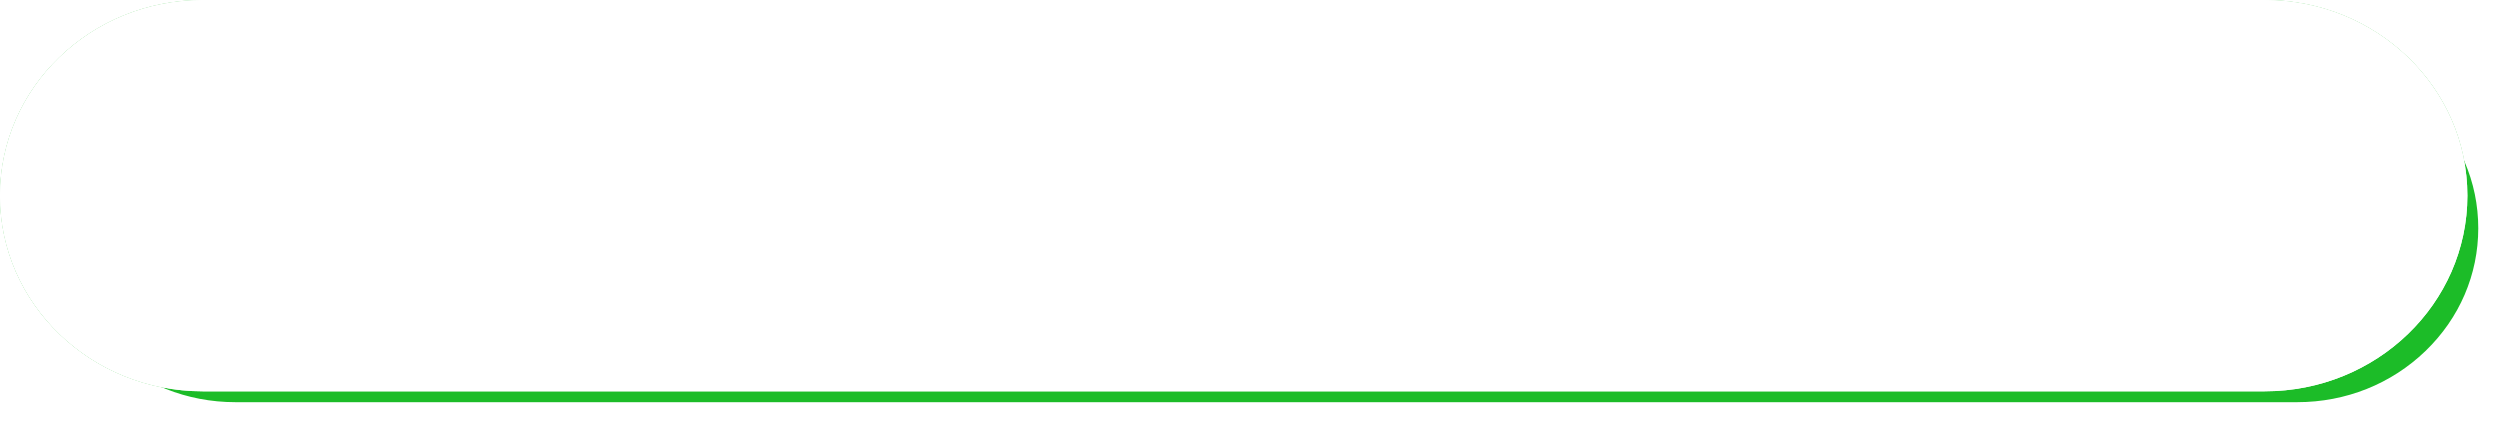 <svg xmlns="http://www.w3.org/2000/svg" xmlns:xlink="http://www.w3.org/1999/xlink" width="230" height="39" viewBox="0 0 230 39">
  <defs>
    <filter id="パス_38835" x="0" y="0" width="230" height="39" filterUnits="userSpaceOnUse">
      <feOffset dx="3" dy="3" input="SourceAlpha"/>
      <feGaussianBlur result="blur"/>
      <feFlood flood-opacity="0.4"/>
      <feComposite operator="in" in2="blur"/>
    </filter>
    <filter id="パス_38835-2" x="0" y="0" width="230" height="39" filterUnits="userSpaceOnUse">
      <feOffset input="SourceAlpha"/>
      <feGaussianBlur stdDeviation="5" result="blur-2"/>
      <feFlood flood-opacity="0.294" result="color"/>
      <feComposite operator="out" in="SourceGraphic" in2="blur-2"/>
      <feComposite operator="in" in="color"/>
      <feComposite operator="in" in2="SourceGraphic"/>
    </filter>
  </defs>
  <g id="グループ_7010" data-name="グループ 7010" transform="translate(12047 16702)">
    <g id="btn" transform="translate(-13157 -16724)">
      <g data-type="innerShadowGroup">
        <g transform="matrix(1, 0, 0, 1, 1110, 22)" filter="url(#パス_38835)">
          <g id="パス_38835-3" data-name="パス 38835" fill="#1cbc28">
            <path d="M 208.342 35 L 18.658 35 C 13.934 35 9.496 33.227 6.159 30.008 C 2.832 26.799 1 22.534 1 18 C 1 13.466 2.832 9.201 6.159 5.992 C 9.496 2.773 13.934 1 18.658 1 L 208.342 1 C 213.066 1 217.504 2.773 220.841 5.992 C 224.168 9.201 226 13.466 226 18 C 226 22.534 224.168 26.799 220.841 30.008 C 217.504 33.227 213.066 35 208.342 35 Z" stroke="none"/>
            <path d="M 18.658 2 C 14.195 2 10.002 3.673 6.853 6.711 C 3.724 9.731 2 13.74 2 18 C 2 22.26 3.724 26.269 6.853 29.289 C 10.002 32.327 14.195 34 18.658 34 L 208.342 34 C 212.805 34 216.998 32.327 220.147 29.289 C 223.276 26.269 225 22.26 225 18 C 225 13.74 223.276 9.731 220.147 6.711 C 216.998 3.673 212.805 2 208.342 2 L 18.658 2 M 18.658 0 L 208.342 0 C 218.647 0 227 8.059 227 18 C 227 27.941 218.647 36 208.342 36 L 18.658 36 C 8.353 36 0 27.941 0 18 C 0 8.059 8.353 0 18.658 0 Z" stroke="none" fill="#fff"/>
          </g>
        </g>
        <g id="パス_38835-4" data-name="パス 38835" transform="translate(1110 22)" fill="#1cbc28">
          <path d="M 208.342 35 L 18.658 35 C 13.934 35 9.496 33.227 6.159 30.008 C 2.832 26.799 1 22.534 1 18 C 1 13.466 2.832 9.201 6.159 5.992 C 9.496 2.773 13.934 1 18.658 1 L 208.342 1 C 213.066 1 217.504 2.773 220.841 5.992 C 224.168 9.201 226 13.466 226 18 C 226 22.534 224.168 26.799 220.841 30.008 C 217.504 33.227 213.066 35 208.342 35 Z" stroke="none"/>
          <path d="M 18.658 2 C 14.195 2 10.002 3.673 6.853 6.711 C 3.724 9.731 2 13.74 2 18 C 2 22.26 3.724 26.269 6.853 29.289 C 10.002 32.327 14.195 34 18.658 34 L 208.342 34 C 212.805 34 216.998 32.327 220.147 29.289 C 223.276 26.269 225 22.26 225 18 C 225 13.74 223.276 9.731 220.147 6.711 C 216.998 3.673 212.805 2 208.342 2 L 18.658 2 M 18.658 0 L 208.342 0 C 218.647 0 227 8.059 227 18 C 227 27.941 218.647 36 208.342 36 L 18.658 36 C 8.353 36 0 27.941 0 18 C 0 8.059 8.353 0 18.658 0 Z" stroke="none"/>
        </g>
        <g transform="matrix(1, 0, 0, 1, 1110, 22)" filter="url(#パス_38835-2)">
          <g id="パス_38835-5" data-name="パス 38835" fill="#fff">
            <path d="M 208.342 35 L 18.658 35 C 13.934 35 9.496 33.227 6.159 30.008 C 2.832 26.799 1 22.534 1 18 C 1 13.466 2.832 9.201 6.159 5.992 C 9.496 2.773 13.934 1 18.658 1 L 208.342 1 C 213.066 1 217.504 2.773 220.841 5.992 C 224.168 9.201 226 13.466 226 18 C 226 22.534 224.168 26.799 220.841 30.008 C 217.504 33.227 213.066 35 208.342 35 Z" stroke="none"/>
            <path d="M 18.658 2 C 14.195 2 10.002 3.673 6.853 6.711 C 3.724 9.731 2 13.74 2 18 C 2 22.26 3.724 26.269 6.853 29.289 C 10.002 32.327 14.195 34 18.658 34 L 208.342 34 C 212.805 34 216.998 32.327 220.147 29.289 C 223.276 26.269 225 22.26 225 18 C 225 13.74 223.276 9.731 220.147 6.711 C 216.998 3.673 212.805 2 208.342 2 L 18.658 2 M 18.658 0 L 208.342 0 C 218.647 0 227 8.059 227 18 C 227 27.941 218.647 36 208.342 36 L 18.658 36 C 8.353 36 0 27.941 0 18 C 0 8.059 8.353 0 18.658 0 Z" stroke="none"/>
          </g>
        </g>
        <g id="パス_38835-6" data-name="パス 38835" transform="translate(1110 22)" fill="none">
          <path d="M 208.342 35 L 18.658 35 C 13.934 35 9.496 33.227 6.159 30.008 C 2.832 26.799 1 22.534 1 18 C 1 13.466 2.832 9.201 6.159 5.992 C 9.496 2.773 13.934 1 18.658 1 L 208.342 1 C 213.066 1 217.504 2.773 220.841 5.992 C 224.168 9.201 226 13.466 226 18 C 226 22.534 224.168 26.799 220.841 30.008 C 217.504 33.227 213.066 35 208.342 35 Z" stroke="none"/>
          <path d="M 18.658 2 C 14.195 2 10.002 3.673 6.853 6.711 C 3.724 9.731 2 13.74 2 18 C 2 22.26 3.724 26.269 6.853 29.289 C 10.002 32.327 14.195 34 18.658 34 L 208.342 34 C 212.805 34 216.998 32.327 220.147 29.289 C 223.276 26.269 225 22.26 225 18 C 225 13.74 223.276 9.731 220.147 6.711 C 216.998 3.673 212.805 2 208.342 2 L 18.658 2 M 18.658 0 L 208.342 0 C 218.647 0 227 8.059 227 18 C 227 27.941 218.647 36 208.342 36 L 18.658 36 C 8.353 36 0 27.941 0 18 C 0 8.059 8.353 0 18.658 0 Z" stroke="none" fill="#fff"/>
        </g>
      </g>
      <path id="_text" data-name=" text" d="M1.376,0h7.5V-2.4H4.24v-9.52H1.376Zm9.568,0h2.864V-11.92H10.944Zm5.6,0h2.72V-3.952c0-1.44-.24-3.072-.368-4.4h.08l1.168,2.608L23.088,0H26V-11.92H23.28v3.952a41.324,41.324,0,0,0,.384,4.4h-.08l-1.168-2.64-2.96-5.712H16.544ZM28.768,0H36.5V-2.4H31.632V-4.928h3.984v-2.4H31.632V-9.536H36.32V-11.92H28.768ZM38.5-11.216l.24,2.64a61.465,61.465,0,0,1,6.112-.9A6.53,6.53,0,0,0,42.816-4.8c0,3.408,3.056,5.344,6.624,5.616l.912-2.688c-2.768-.16-4.976-1.088-4.976-3.44a4.442,4.442,0,0,1,3.216-4.16,20.179,20.179,0,0,1,3.072-.192l-.016-2.5c-1.168.048-3.056.16-4.656.288-2.928.256-5.344.448-6.848.576C39.84-11.264,39.136-11.232,38.5-11.216Zm10.9,2.9L48-7.744a12.854,12.854,0,0,1,1.216,2.192l1.424-.624A21.2,21.2,0,0,0,49.392-8.32ZM51.2-9.088l-1.376.624a13.4,13.4,0,0,1,1.3,2.128l1.408-.672C52.208-7.584,51.616-8.512,51.2-9.088Zm17.28,3.44A6.273,6.273,0,0,0,61.824-12.1a7.3,7.3,0,0,0-7.552,7.04c0,2.736,1.5,4.88,3.488,4.88,1.888,0,3.328-2.144,4.272-5.344A31.843,31.843,0,0,0,62.976-9.7a3.705,3.705,0,0,1,2.848,3.968A4.052,4.052,0,0,1,62.432-1.7a12.175,12.175,0,0,1-1.568.288L62.336.9C66.5.192,68.48-2.272,68.48-5.648Zm-11.7.336a4.771,4.771,0,0,1,3.552-4.32,23.75,23.75,0,0,1-.816,3.6c-.576,1.856-1.056,2.832-1.7,2.832C57.264-3.2,56.784-3.92,56.784-5.312Zm19.9-7.808H74.032c.048.3.112,1.232.112,1.568v1.008c-.272.016-.528.016-.768.016a18.871,18.871,0,0,1-2.3-.112L71.12-8.3a20.689,20.689,0,0,0,2.336.08c.208,0,.432,0,.688-.016v.912c0,.416,0,.832.016,1.248-2.016.88-3.616,2.384-3.616,3.824,0,1.84,2.272,3.248,4,3.248C75.7.992,76.5.432,76.5-1.824c0-.5-.032-1.616-.064-2.816a11.563,11.563,0,0,1,2.736-.352c1.328,0,2.128.576,2.128,1.52,0,.976-.9,1.568-2.128,1.776a12.167,12.167,0,0,1-2,.112l.88,2.512A18.08,18.08,0,0,0,80.224.64c2.736-.688,3.6-2.224,3.6-4.1,0-2.368-2.1-3.664-4.624-3.664a13.541,13.541,0,0,0-2.816.336v-.624c0-.352,0-.688.016-1.024.976-.112,2-.272,2.88-.464l-.048-2.4a20.2,20.2,0,0,1-2.768.544l.048-.816C76.544-11.984,76.624-12.816,76.688-13.12Zm4.32,1.712L79.968-9.52a29.791,29.791,0,0,1,3.984,2.288L85.1-9.2A39.528,39.528,0,0,0,81.008-11.408Zm-8.08,9.04c0-.448.48-.976,1.28-1.424.016.656.032,1.2.032,1.5,0,.56-.224.624-.464.624C73.472-1.664,72.928-1.984,72.928-2.368Zm21.5-.272H92.4V-4.112h2.032ZM88.944-8.656v-.592h1.888v.592Zm7.152.032v-.624h1.968v.624ZM90.832-11.36v.576H88.944v-.576Zm7.232-.016v.592H96.1v-.592ZM93.008-6.912V-13.1H86.64V1.52h2.3V-6.912Zm7.408-6.192H93.888V-6.9h4.176v5.7c0,.288-.112.4-.416.4h-1.04V-6H90.256V.128H92.4v-.88h2.992a8.365,8.365,0,0,1,.736,2.272,7.642,7.642,0,0,0,3.312-.432c.736-.384.976-1.024.976-2.256Zm5.536,1.52-2.976-.032a9.554,9.554,0,0,1,.144,1.728c0,1.008.016,2.848.176,4.368.448,4.368,2.016,5.984,3.92,5.984,1.392,0,2.416-.992,3.536-3.824L108.8-5.76c-.24,1.088-.8,3.088-1.536,3.088-.928,0-1.248-1.472-1.44-3.568-.1-1.072-.1-2.112-.1-3.168A14.977,14.977,0,0,1,105.952-11.584Zm7.824.3-2.48.8c1.872,2.048,2.656,6.256,2.88,8.672l2.576-.992C116.608-5.1,115.344-9.44,113.776-11.28Zm14.592,8.16v2.08h-5.744V-3.12Zm-8.032,4.672h2.288V.992h5.744v.56h2.4v-6.7H120.336Zm2.336-10.1a15.571,15.571,0,0,0,2.736-2.848,16.072,16.072,0,0,0,2.8,2.848Zm1.424-5.12a16.326,16.326,0,0,1-6.416,5.6,9.946,9.946,0,0,1,1.456,1.888A20.127,20.127,0,0,0,121.5-7.648v1.136h8V-7.568a20.511,20.511,0,0,0,2.288,1.408,10.957,10.957,0,0,1,1.52-2.1,15.007,15.007,0,0,1-6.784-5.408Zm13.552,2.112c0,.16-.016.56-.048,1.072-.608.08-1.184.144-1.616.176-.672.032-1.072.032-1.584.016l.24,2.464c.832-.112,1.968-.256,2.8-.352-.016.288-.048.576-.064.864-.96,1.376-2.464,3.3-3.36,4.416l1.5,2.128c.448-.592,1.088-1.552,1.7-2.448-.032,1.008-.048,1.856-.064,2.816,0,.256-.016.912-.048,1.328h2.656c-.048-.4-.112-1.088-.128-1.376-.112-1.536-.112-3.1-.112-4.32,0-.336,0-.688.016-1.056a6.406,6.406,0,0,1,4.272-1.888,2.183,2.183,0,0,1,2.336,2.144c0,2.352-1.776,3.424-4.64,3.872L142.656.64c4.24-.848,6.1-2.912,6.1-6.16a4.345,4.345,0,0,0-4.528-4.464,7.845,7.845,0,0,0-4.5,1.456.493.493,0,0,0,.016-.16c.288-.416.656-.992.864-1.264L140-10.768c.128-.96.256-1.776.368-2.272l-2.8-.08A8.733,8.733,0,0,1,137.648-11.552Zm24.3-1.12h-2.608a15.421,15.421,0,0,1,.128,1.616V-9.52c-1.312.112-2.7.24-3.936.352.016-.48.016-.9.016-1.168a13.078,13.078,0,0,1,.112-1.872h-2.736a14.9,14.9,0,0,1,.144,2.016v1.264c-.368.032-.672.064-.88.08-.944.1-1.76.128-2.192.128l.256,2.448c.416-.064,1.584-.24,2.1-.3.192-.016.432-.048.72-.08,0,1.44,0,2.9.016,3.584.064,2.9.656,3.776,5.04,3.776A45.086,45.086,0,0,0,162.64.448l.1-2.656a30.241,30.241,0,0,1-4.8.432c-2.192,0-2.384-.208-2.416-1.7-.016-.7-.016-2.08,0-3.44,1.232-.128,2.64-.272,3.92-.384-.016.624-.048,1.168-.1,1.552-.032.288-.16.336-.432.336A9.357,9.357,0,0,1,157.5-5.6l-.048,2.128a25.048,25.048,0,0,0,2.576.256c.864,0,1.3-.208,1.488-1.136a25.314,25.314,0,0,0,.24-3.12q.5-.024.912-.048c.432-.016,1.408-.048,1.712-.032V-9.9c-.528.048-1.248.1-1.7.128-.272.016-.576.048-.88.064,0-.432.016-.9.032-1.456C161.856-11.632,161.9-12.432,161.952-12.672Z" transform="translate(1155 46)" fill="#fff"/>
      <path id="FontAwsome_line_" data-name="FontAwsome (line)" d="M9,37.693v2.351a.1.1,0,0,1-.106.106H8.513a.109.109,0,0,1-.086-.043L7.349,38.652v1.4a.1.1,0,0,1-.106.106H6.867a.1.1,0,0,1-.106-.106V37.7a.1.1,0,0,1,.106-.106H7.24a.1.1,0,0,1,.086.046L8.4,39.092V37.7a.1.1,0,0,1,.106-.106h.377A.1.1,0,0,1,9,37.693Zm-2.711-.106H5.908a.1.1,0,0,0-.106.106v2.351a.1.1,0,0,0,.106.106h.377a.1.1,0,0,0,.106-.106V37.693A.107.107,0,0,0,6.285,37.587Zm-.909,1.97H4.347V37.693a.1.1,0,0,0-.106-.106H3.865a.1.1,0,0,0-.106.106v2.351a.1.1,0,0,0,.03.073.112.112,0,0,0,.073.03H5.372a.1.1,0,0,0,.106-.106v-.377A.106.106,0,0,0,5.376,39.558Zm5.6-1.97H9.469a.107.107,0,0,0-.106.106v2.351a.107.107,0,0,0,.106.106H10.98a.1.1,0,0,0,.106-.106v-.377a.1.1,0,0,0-.106-.106H9.951v-.4H10.98a.1.1,0,0,0,.106-.106v-.38a.1.1,0,0,0-.106-.106H9.951v-.4H10.98a.1.1,0,0,0,.106-.106v-.377A.111.111,0,0,0,10.98,37.587ZM14.812,34.7v9.433a2.693,2.693,0,0,1-2.7,2.678H2.678A2.7,2.7,0,0,1,0,44.11V34.678A2.7,2.7,0,0,1,2.7,32h9.433A2.693,2.693,0,0,1,14.812,34.7Zm-2.037,4.053c0-2.414-2.42-4.377-5.392-4.377S1.99,36.341,1.99,38.754c0,2.162,1.918,3.974,4.51,4.318.631.136.559.367.417,1.217-.023.136-.109.532.466.291a17.427,17.427,0,0,0,4.239-3.131A3.906,3.906,0,0,0,12.775,38.754Z" transform="translate(1135 0.594)" fill="#fff"/>
    </g>
  </g>
</svg>
